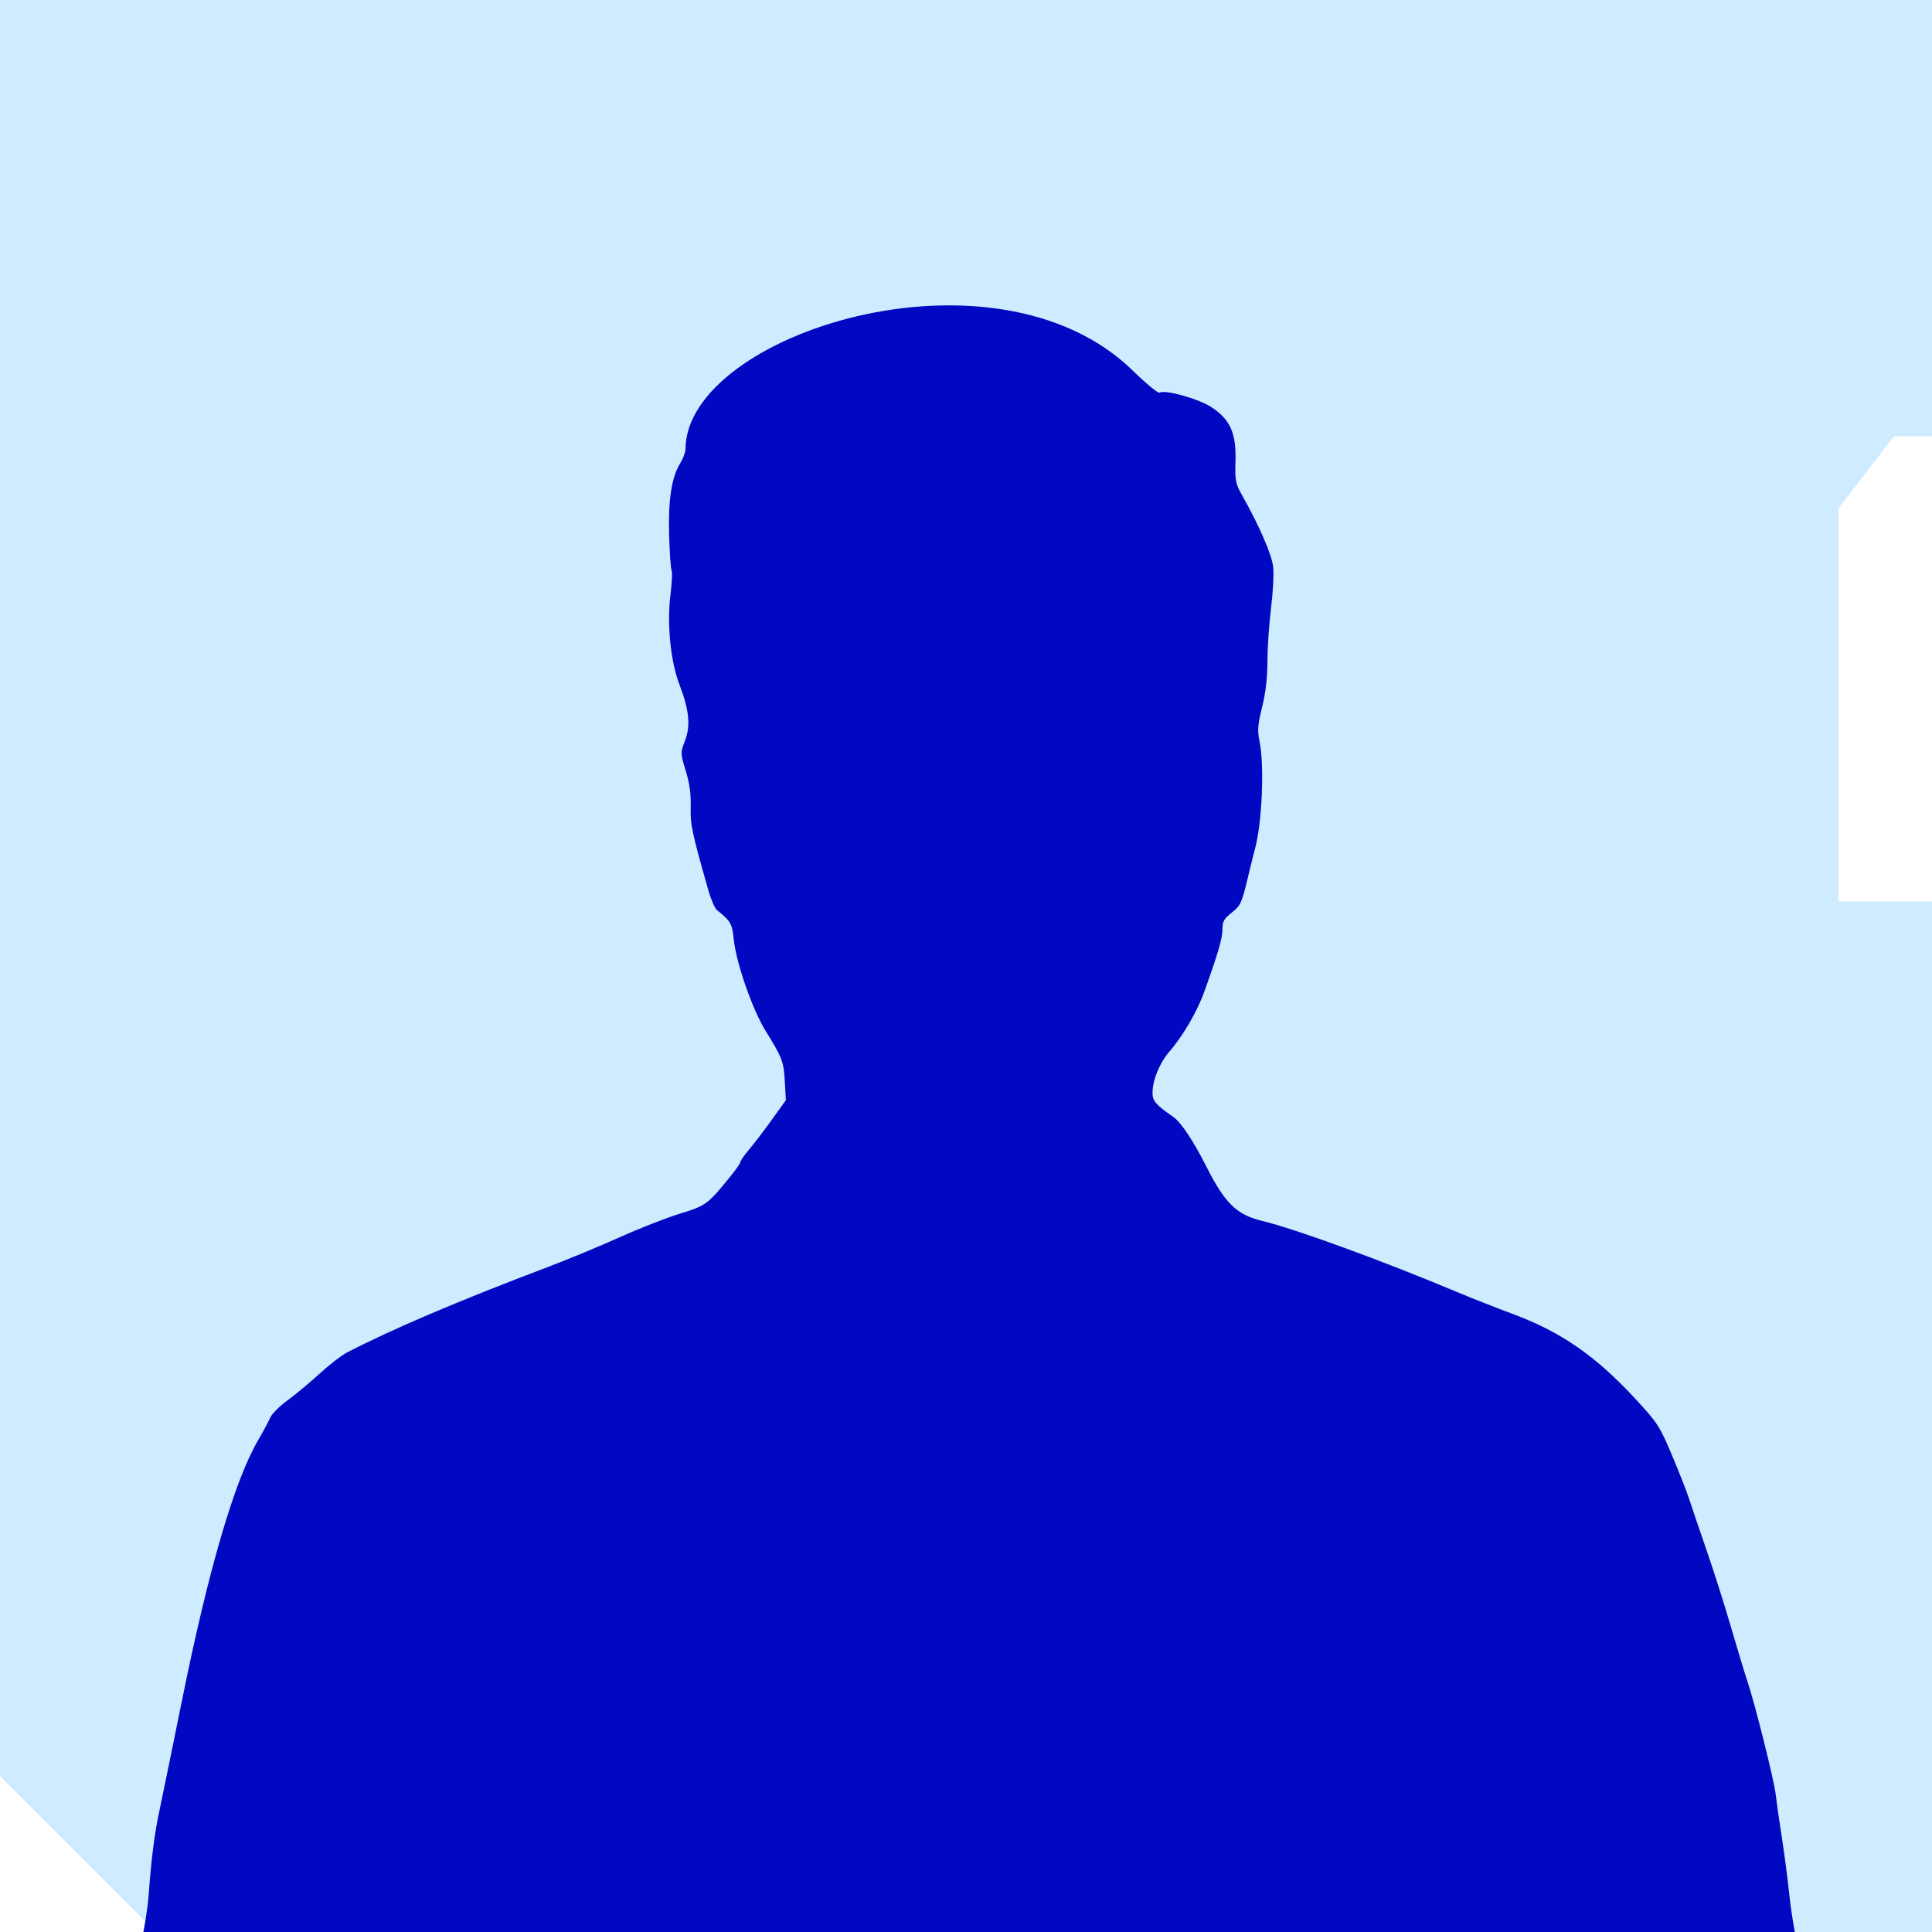 <svg width="310" height="310" viewBox="0 0 310 310" fill="none" xmlns="http://www.w3.org/2000/svg">
<path fill-rule="evenodd" clip-rule="evenodd" d="M0 0H310V70H303.895L295 81.542V144.627H310V310H25L0 285V0Z" fill="#CFEBFF"/>
<path d="M109.13 74.357C109.601 73.587 109.987 72.57 109.988 72.097C110.02 53.624 159.58 37.794 181.782 59.484C183.907 61.56 185.83 63.146 186.054 63.007C186.927 62.469 192.345 63.986 194.399 65.343C197.405 67.33 198.367 69.496 198.24 73.989C198.149 77.166 198.233 77.582 199.365 79.588C202.084 84.409 204.08 89.023 204.292 90.979C204.413 92.093 204.256 95.062 203.942 97.578C203.629 100.093 203.371 103.919 203.369 106.08C203.366 108.716 203.087 111.136 202.519 113.436C201.795 116.375 201.738 117.176 202.119 119.072C202.894 122.922 202.501 132.002 201.381 136.145C201.202 136.805 200.63 139.12 200.108 141.289C199.244 144.885 199.027 145.337 197.656 146.421C196.392 147.42 196.151 147.852 196.151 149.125C196.151 150.557 195.413 153.084 193.207 159.203C192.081 162.327 189.8 166.238 187.692 168.661C186.075 170.518 184.93 173.301 184.93 175.373C184.93 176.666 185.43 177.239 188.311 179.255C189.509 180.093 191.536 183.151 193.584 187.21C196.554 193.095 198.433 194.917 202.559 195.912C207.864 197.193 221.825 202.29 233.822 207.326C236.137 208.297 240.078 209.849 242.581 210.775C250.428 213.677 255.97 217.5 262.392 224.439C265.965 228.299 266.295 228.807 268.29 233.527C269.452 236.276 270.719 239.516 271.105 240.726C271.491 241.935 272.715 245.535 273.823 248.724C274.931 251.913 276.675 257.402 277.699 260.922C278.722 264.441 279.91 268.358 280.337 269.627C281.579 273.308 284.65 285.581 284.922 287.951C285.059 289.142 285.509 292.276 285.92 294.915C286.332 297.555 286.881 301.784 287.139 304.314C287.397 306.843 287.993 310 287.993 310H155.44H23C23 310 23.644 306.865 23.853 304.044C24.303 297.961 24.801 294.118 25.649 290.197C25.991 288.613 27.62 280.658 29.268 272.52C33.454 251.845 37.62 237.62 41.387 231.142C42.223 229.704 43.113 228.046 43.364 227.456C43.616 226.867 44.868 225.62 46.147 224.685C47.426 223.75 49.731 221.83 51.267 220.42C52.804 219.009 54.788 217.479 55.676 217.018C62.882 213.28 73.633 208.701 87.747 203.36C91.053 202.109 96.283 199.944 99.369 198.549C102.455 197.154 106.797 195.45 109.018 194.764C113.311 193.436 113.493 193.304 117.116 188.864C118.045 187.724 118.806 186.632 118.806 186.436C118.806 186.24 119.409 185.372 120.147 184.508C120.885 183.643 122.526 181.497 123.793 179.737L126.097 176.538L125.929 173.522C125.75 170.323 125.532 169.75 122.803 165.34C120.741 162.007 118.124 154.487 117.746 150.81C117.477 148.19 117.272 147.828 115.046 146.036C114.7 145.757 114.073 144.318 113.653 142.837C110.981 133.41 110.746 132.296 110.827 129.447C110.884 127.414 110.647 125.692 110.035 123.687C109.167 120.847 109.166 120.813 109.916 118.843C110.834 116.434 110.582 113.918 109.015 109.822C107.597 106.117 107 100.172 107.574 95.466C107.812 93.511 107.897 91.734 107.763 91.518C107.628 91.3 107.45 88.8 107.367 85.961C107.2 80.226 107.748 76.618 109.13 74.357Z" fill="url(#paint0_radial_371_299)"/>
<defs>
<radialGradient id="paint0_radial_371_299" cx="0" cy="0" r="1" gradientUnits="userSpaceOnUse" gradientTransform="translate(154.054 187.908) rotate(90) scale(171.646 174.273)">
<stop stop-color="#0008C1"/>
<stop offset="1" stop-color="#0008C1"/>
</radialGradient>
</defs>
</svg>
